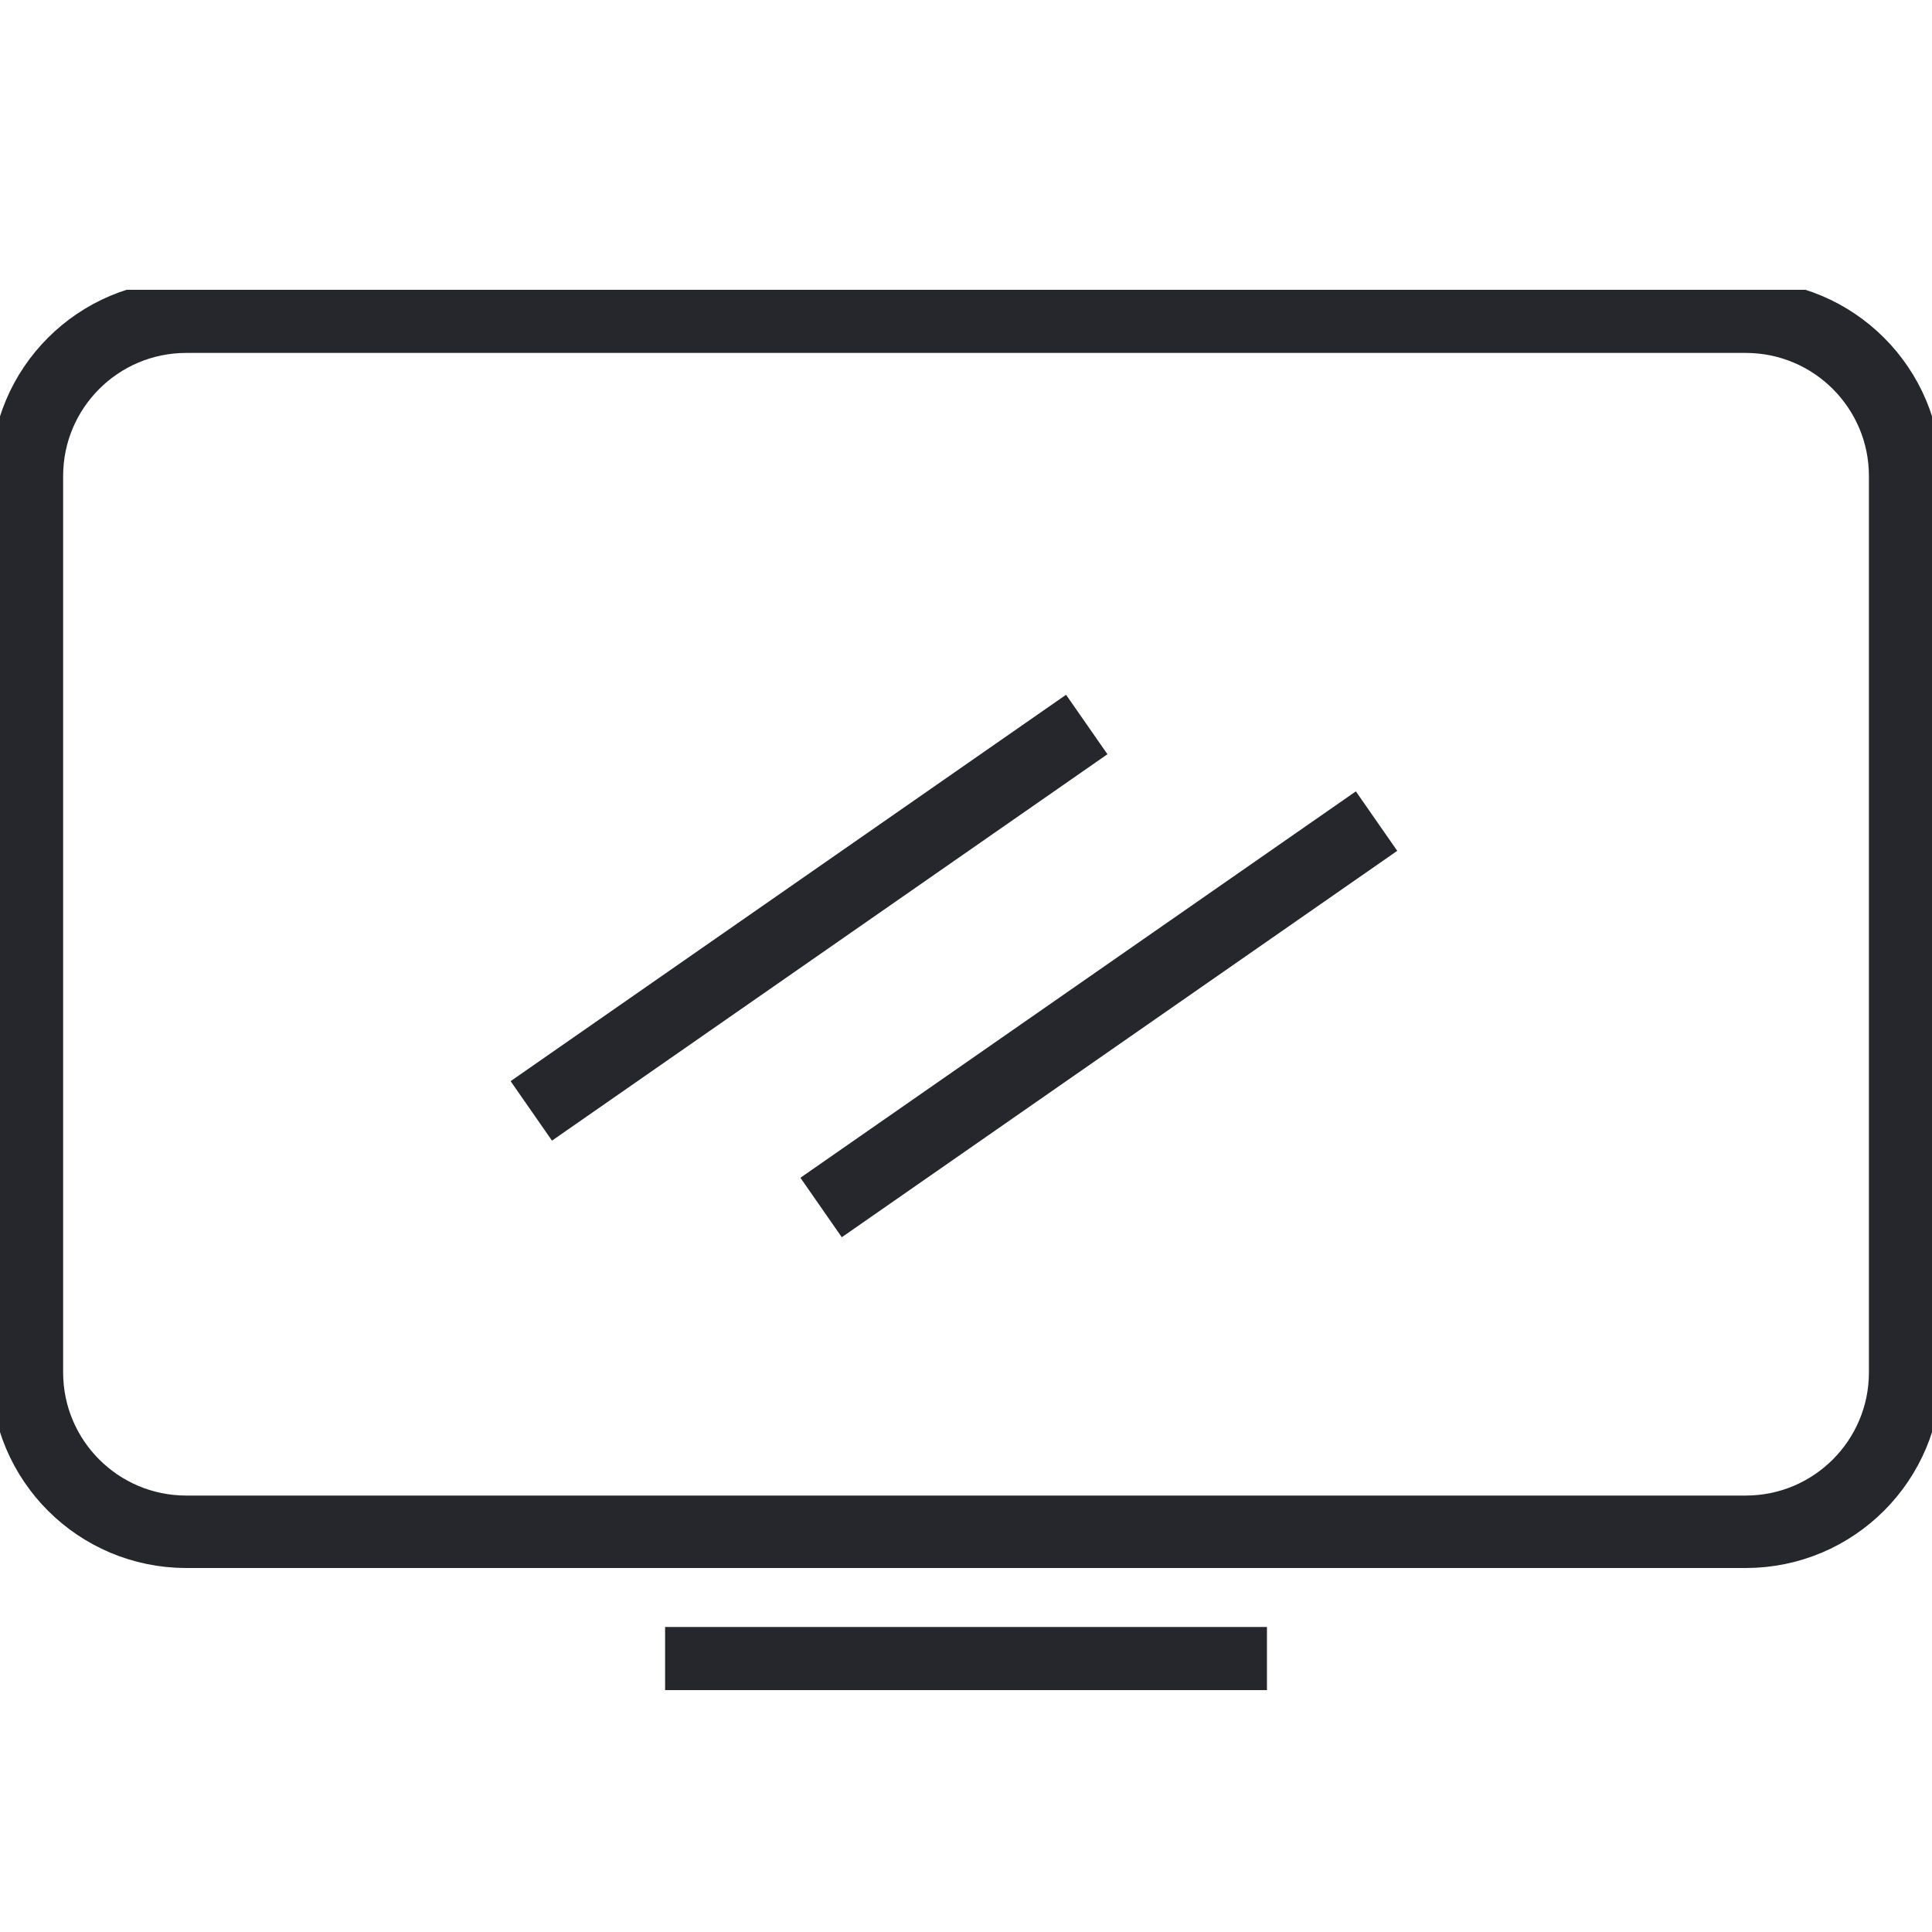 <svg width="40" height="40" viewBox="0 0 40 40" fill="none" xmlns="http://www.w3.org/2000/svg">
<g clip-path="url(#clip0_25221_132238)">
<path d="M36.143 6.557H3.857C2.034 6.557 0.557 8.034 0.557 9.857V28.413C0.557 30.236 2.034 31.714 3.857 31.714H36.143C37.966 31.714 39.444 30.236 39.444 28.413V9.857C39.444 8.034 37.966 6.557 36.143 6.557Z" stroke="#25272C" stroke-width="1.5" stroke-miterlimit="10"/>
<path d="M13.77 34.435H26.231" stroke="#25272C" stroke-width="1.5" stroke-miterlimit="10"/>
<path d="M11 23L22.5 15" stroke="#25272C" stroke-width="1.5"/>
<path d="M17 25L28.5 17" stroke="#25272C" stroke-width="1.5"/>
</g>
<defs>
<clipPath id="clip0_25221_132238">
<rect width="40" height="28.992" fill="white" transform="translate(0 6)"/>
</clipPath>
</defs>
</svg>
